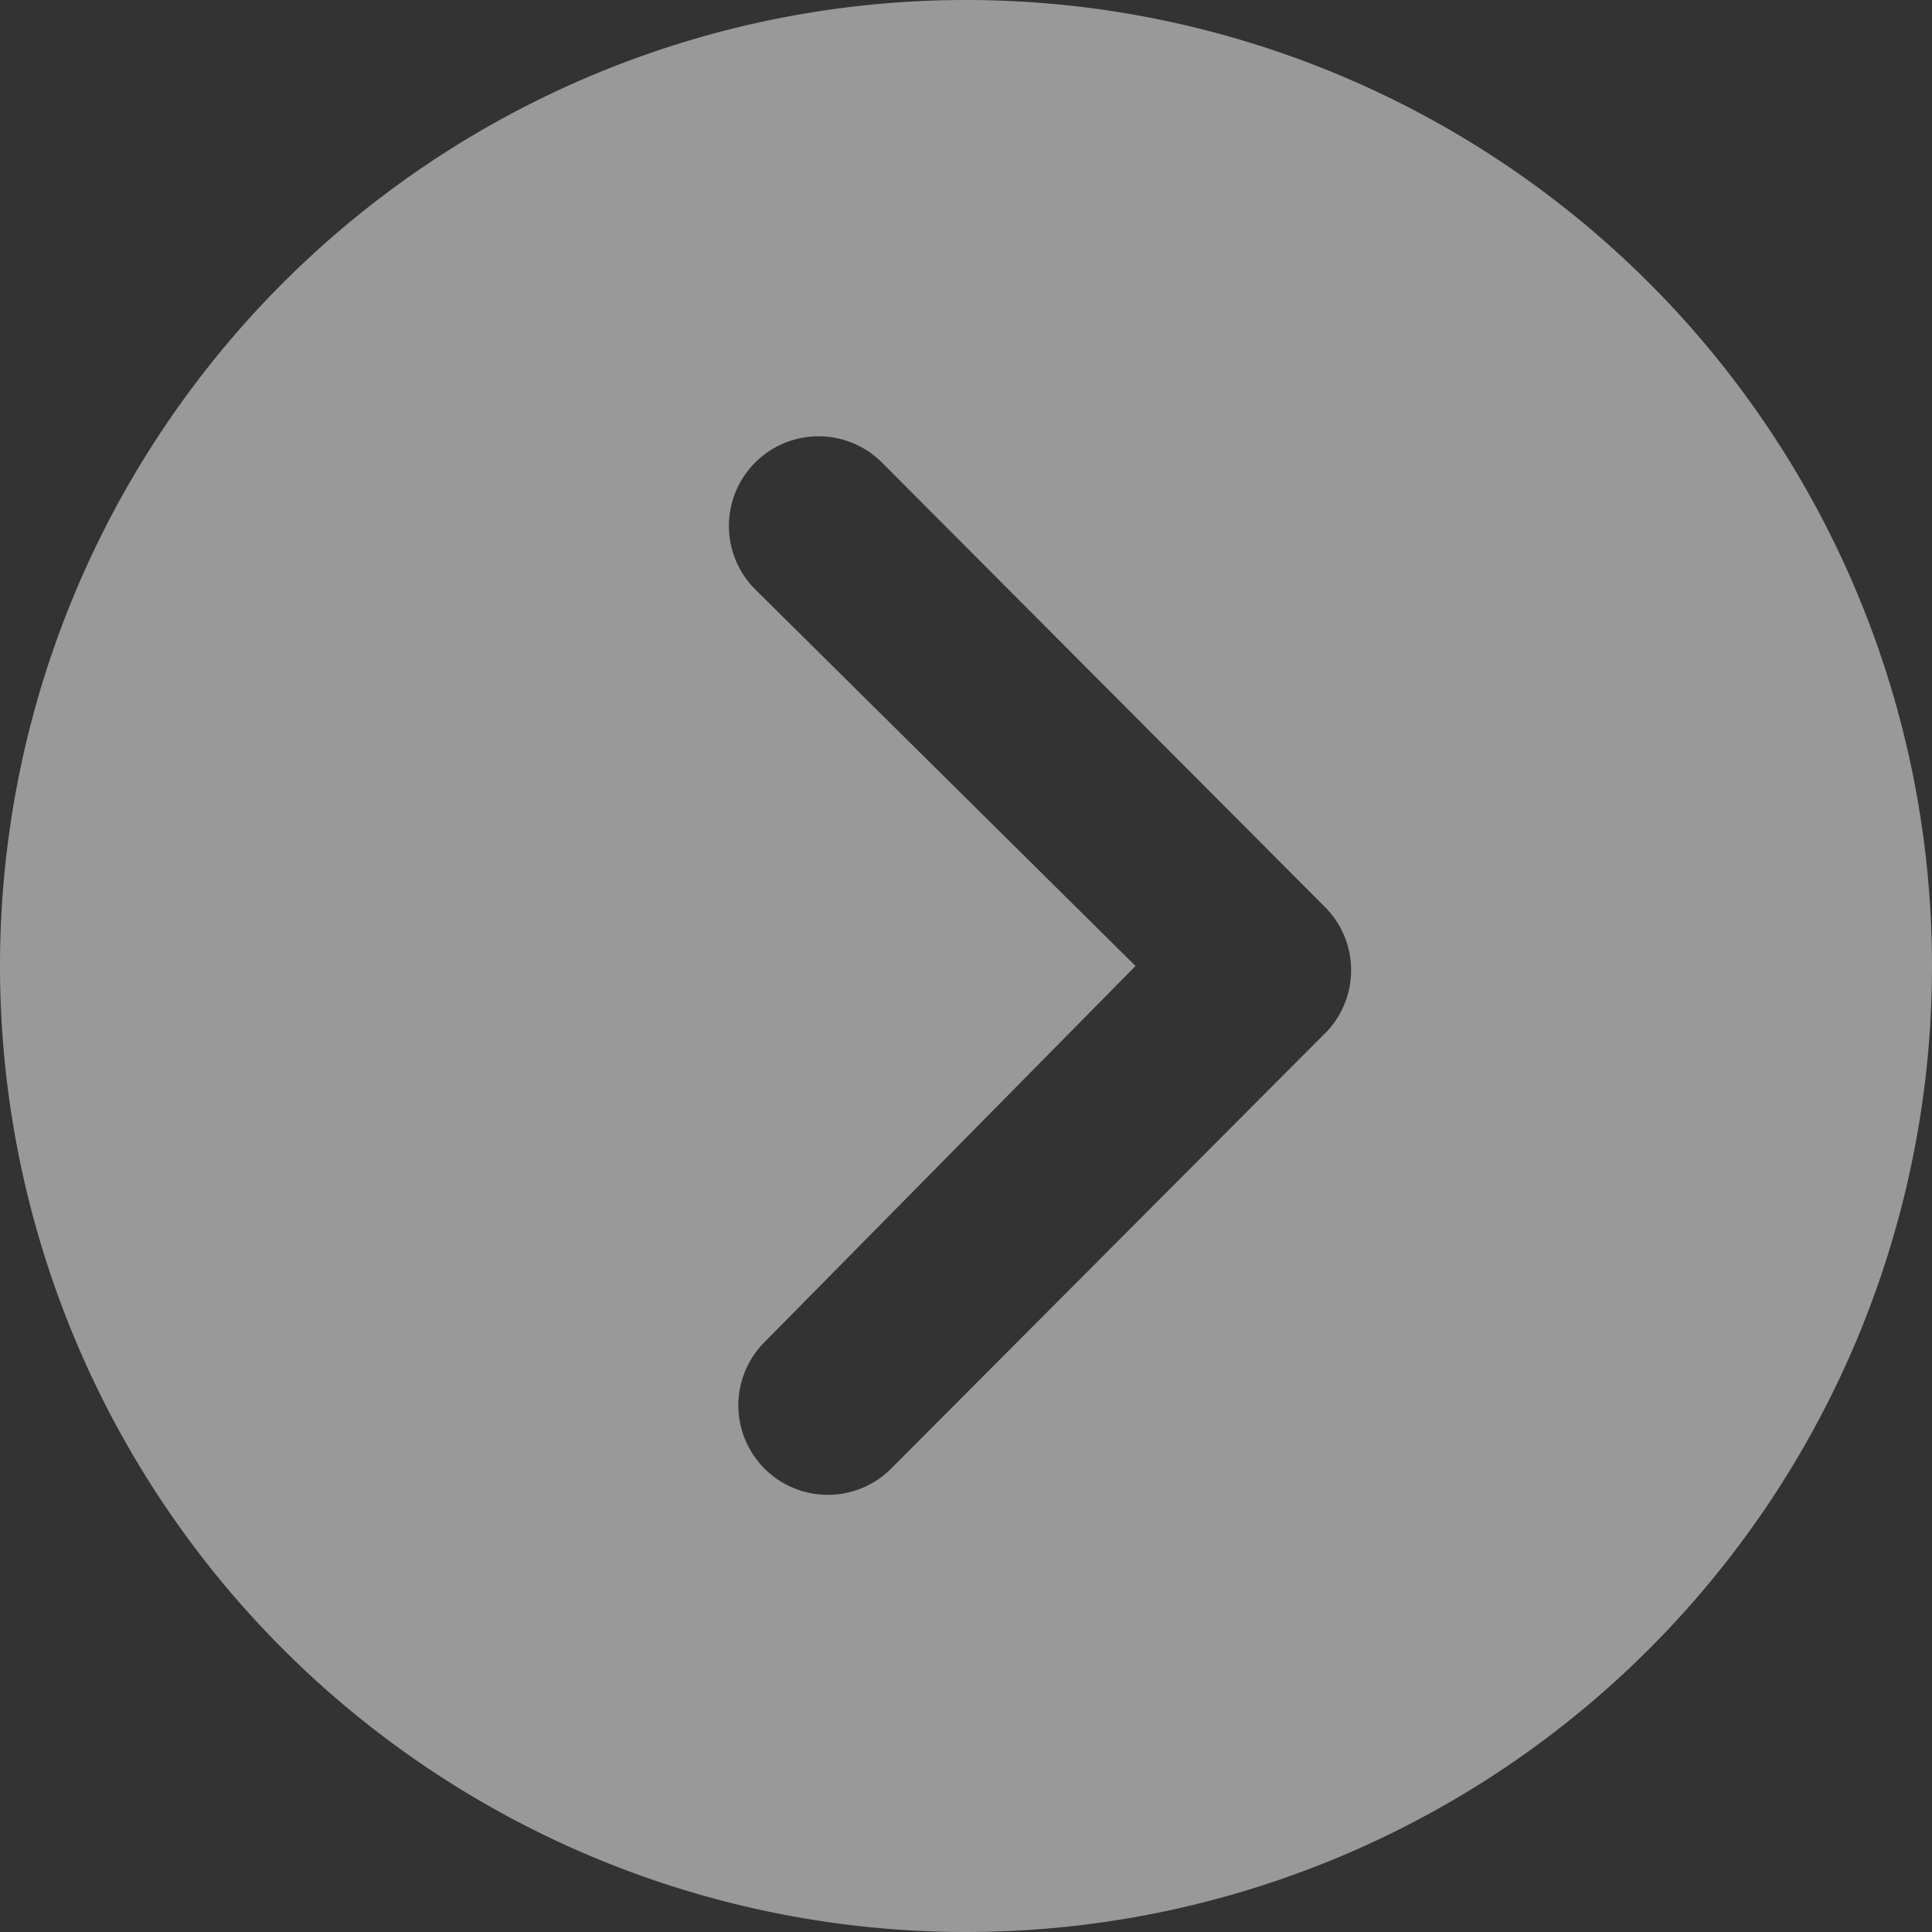 <svg xmlns="http://www.w3.org/2000/svg" width="48" height="48" viewBox="0 0 48 48"><rect x="0" y="0" width="48" height="48" fill="#333333" stroke="none"/><path d="M48,72A24,24,0,1,0,72,48,24,24,0,0,0,48,72Zm28.212,0-9.45-9.358a2.227,2.227,0,1,1,3.15-3.15L80.919,70.535a2.225,2.225,0,0,1,.069,3.069L70.142,84.485a2.223,2.223,0,1,1-3.15-3.138L76.212,72Z" transform="translate(-48 -48)" fill="rgba(255,255,255,0.5)"/></svg>